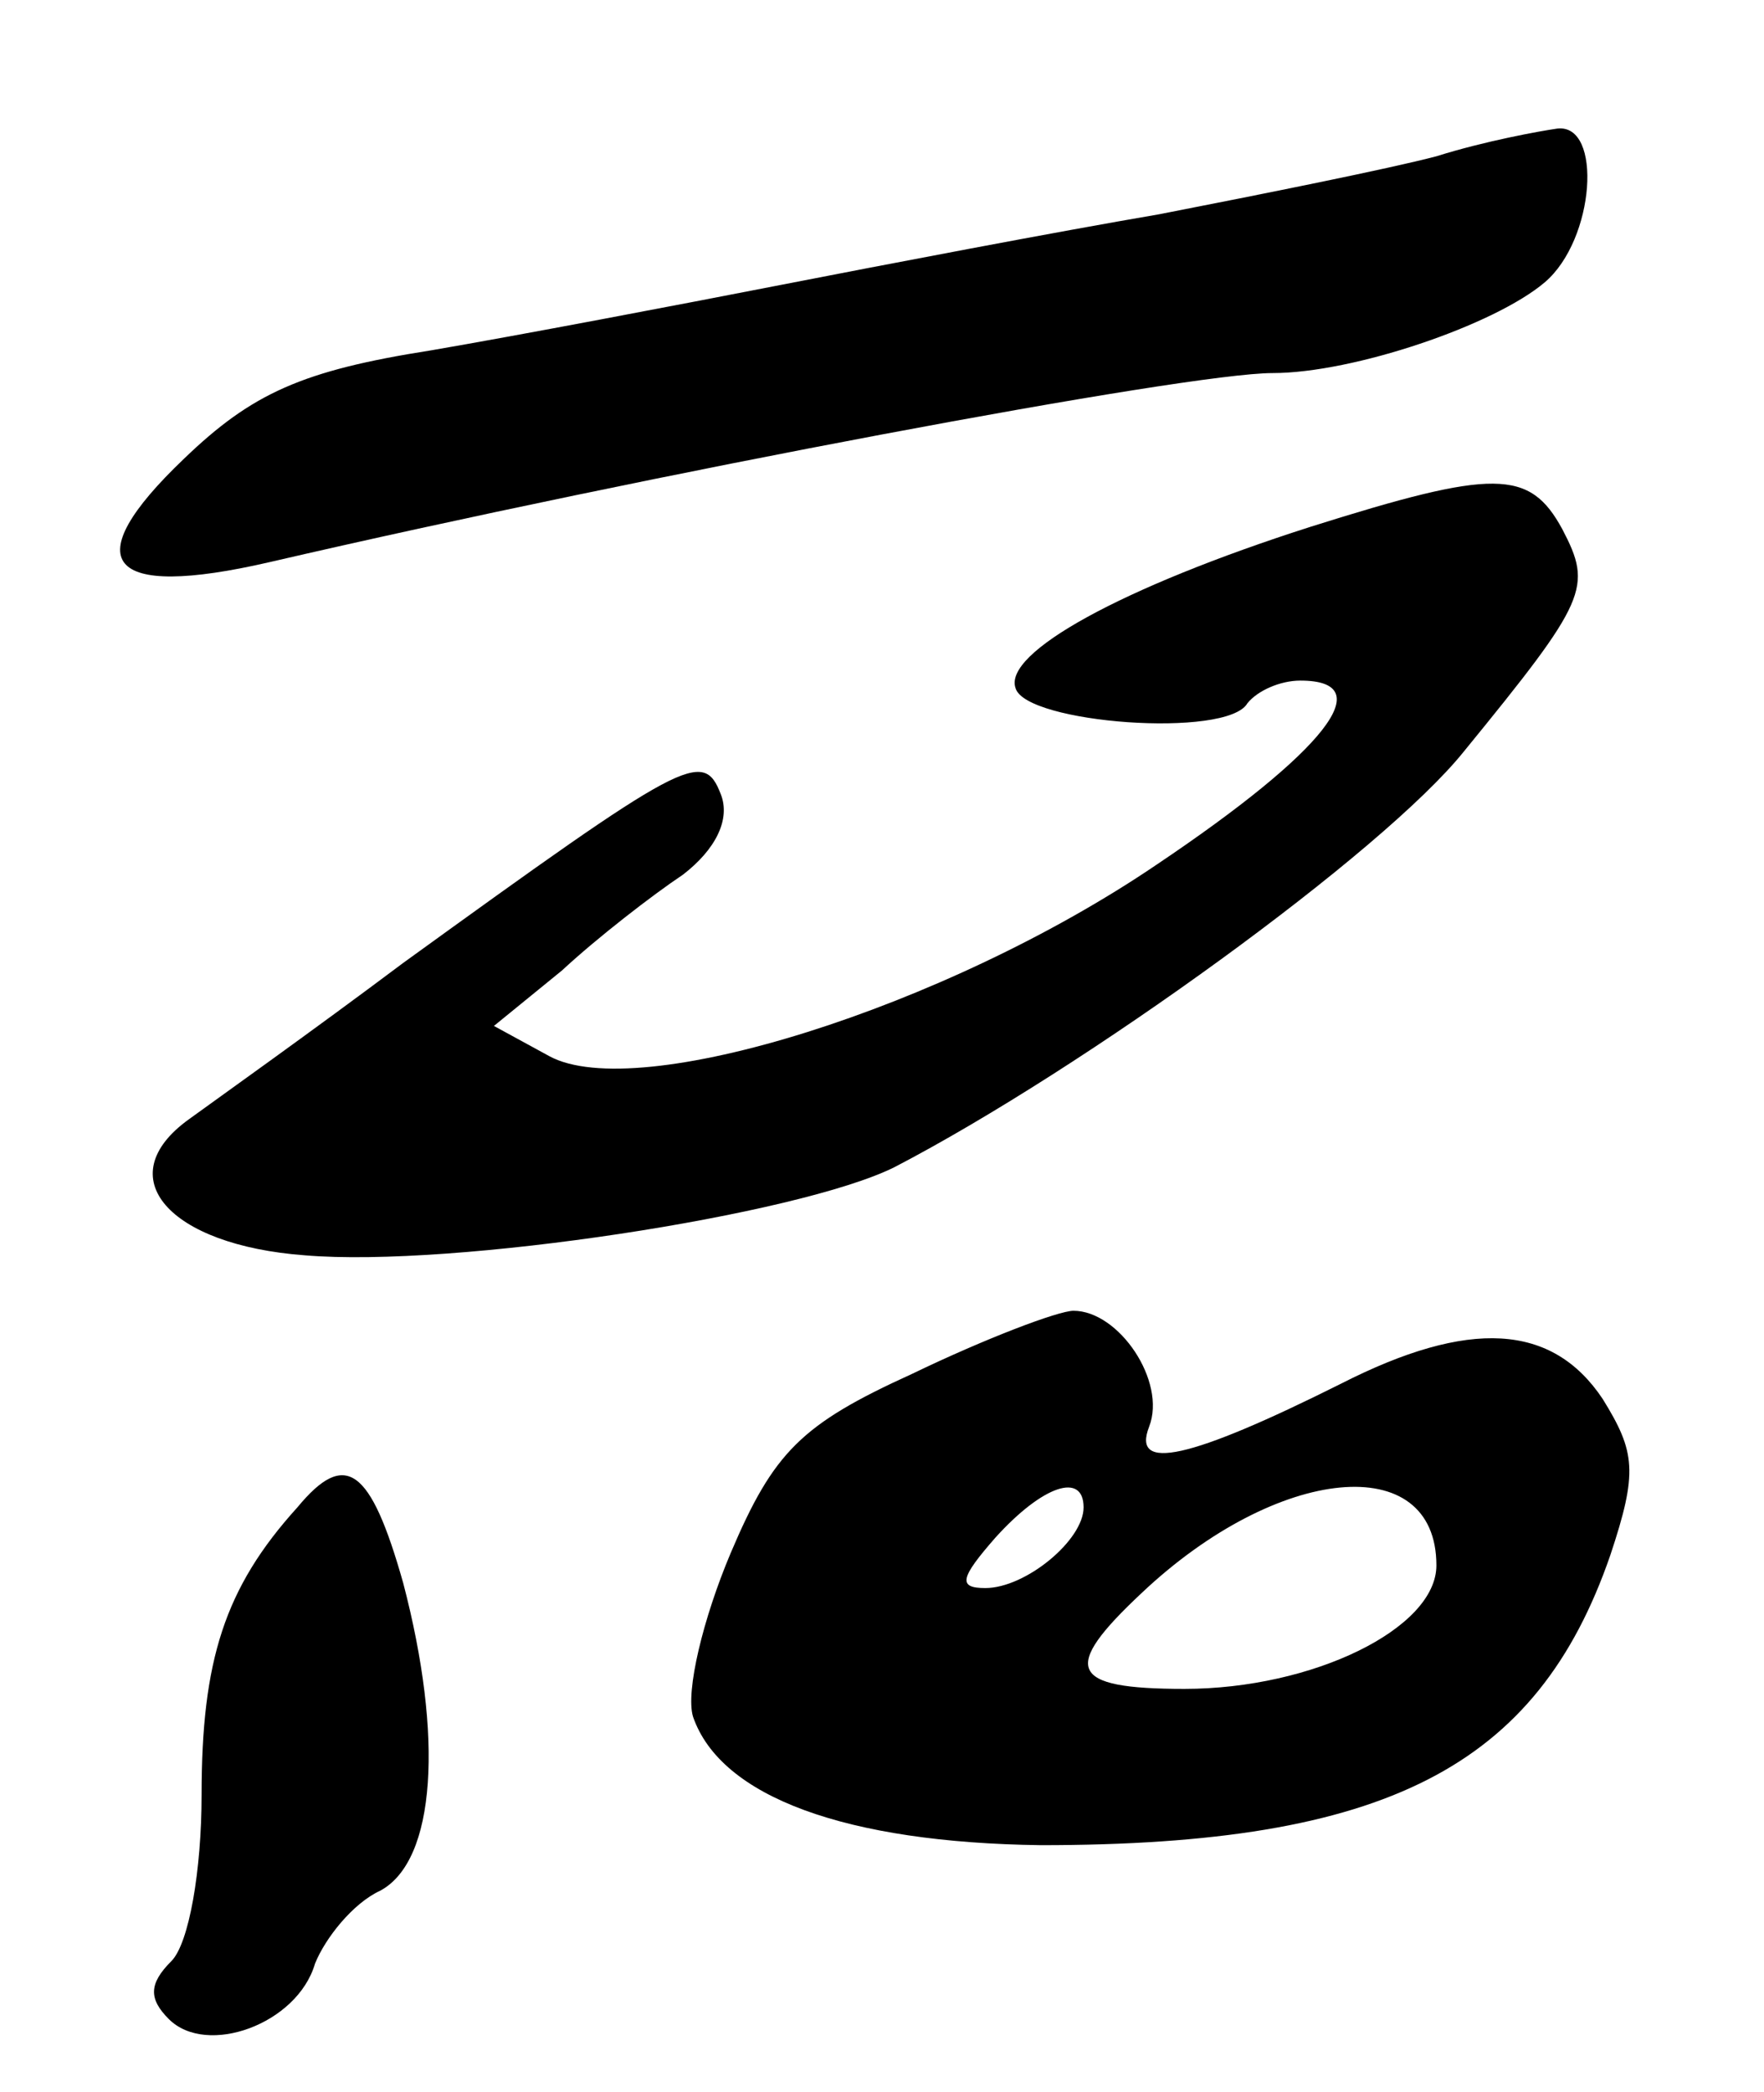<?xml version="1.0" standalone="no"?>
<!DOCTYPE svg PUBLIC "-//W3C//DTD SVG 20010904//EN"
 "http://www.w3.org/TR/2001/REC-SVG-20010904/DTD/svg10.dtd">
<svg version="1.0" xmlns="http://www.w3.org/2000/svg"
 width="70pt" height="83pt" viewBox="0 0 70 83"
 preserveAspectRatio="xMidYMid meet">
<g transform="translate(0,83) scale(0.1,-0.1)"
fill="#000000" stroke="none">
<path d="M570 768 c-19 -5 -69 -15 -110 -23 -41 -7 -109 -20 -150 -28 -41 -8
-104 -20 -139 -26 -51 -8 -71 -17 -98 -43 -43 -41 -31 -56 34 -41 151 35 364
75 398 75 32 0 88 19 108 36 20 17 23 63 5 61 -7 -1 -29 -5 -48 -11z"/>
<path d="M520 621 c-75 -24 -122 -50 -117 -64 4 -14 84 -20 92 -6 4 5 13 9 21
9 32 0 10 -28 -57 -73 -84 -57 -206 -95 -241 -76 l-22 12 27 22 c14 13 36 30
48 38 13 10 19 22 15 32 -7 18 -14 14 -126 -67 -36 -27 -74 -54 -85 -62 -32
-23 -8 -50 46 -54 59 -5 196 16 234 35 75 39 194 125 226 165 49 60 51 65 39
88 -13 24 -27 24 -100 1z"/>
<path d="M362 285 c-44 -20 -55 -31 -72 -71 -11 -26 -18 -55 -15 -65 11 -32
61 -50 138 -51 137 0 197 31 226 115 11 33 10 41 -3 62 -20 30 -53 32 -104 6
-60 -30 -83 -35 -76 -17 7 18 -12 46 -30 46 -6 0 -35 -11 -64 -25z m208 -76
c0 -25 -49 -49 -100 -49 -46 0 -49 8 -17 38 54 51 117 57 117 11z m-140 23 c0
-13 -23 -32 -39 -32 -11 0 -10 4 4 20 19 21 35 26 35 12z"/>
<path d="M118 232 c-29 -32 -38 -61 -38 -114 0 -30 -5 -59 -12 -66 -9 -9 -9
-15 -1 -23 15 -15 51 -2 58 22 4 10 15 24 26 29 22 12 25 61 9 122 -13 46 -23
53 -42 30z"/>
</g>
</svg>

